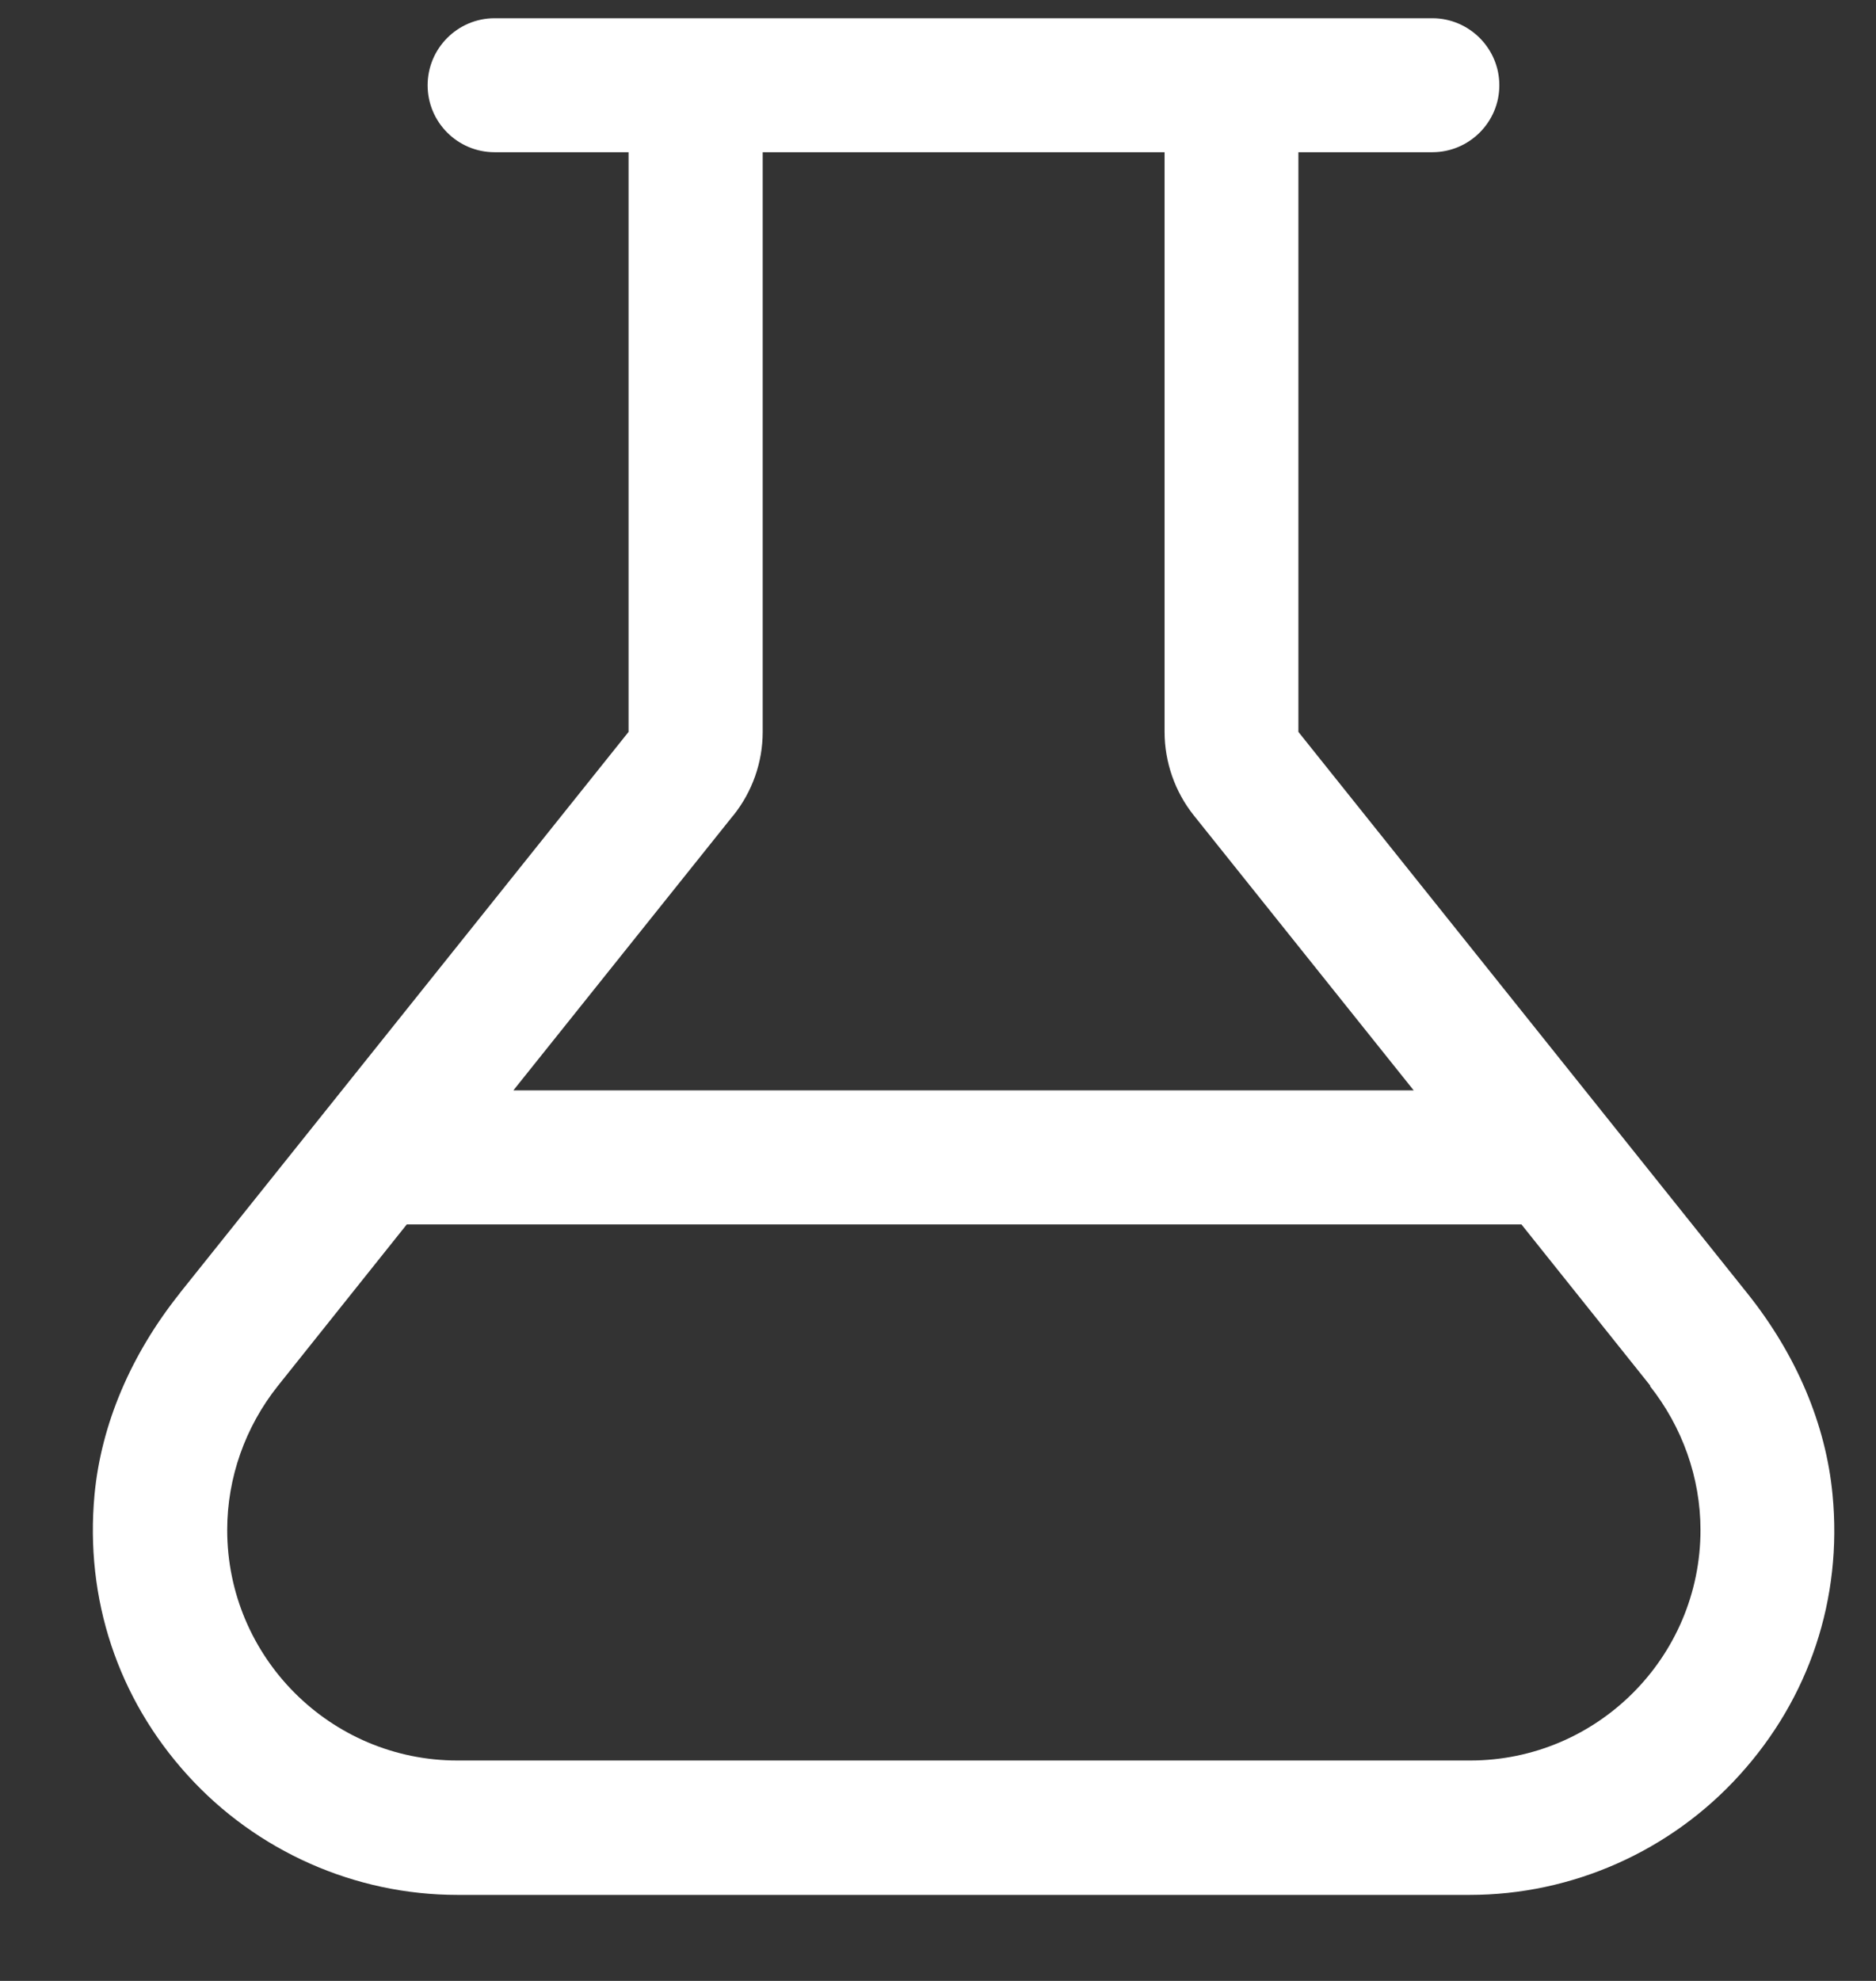 <svg xmlns="http://www.w3.org/2000/svg" fill="none" viewBox="0 0 18 19" height="19" width="18">
<rect x="0" y="0" width="18" height="19" fill="#333333" stroke="none"/>
<path fill="white" d="M1.726 12.403C1.254 12.994 0.971 13.663 0.907 14.335C0.814 15.334 1.129 16.288 1.8 17.027C2.462 17.757 3.407 18.175 4.388 18.175H14.102C15.083 18.175 16.027 17.757 16.689 17.027C17.361 16.288 17.679 15.334 17.583 14.335C17.519 13.663 17.237 12.994 16.764 12.403L12.458 7.02V1.46H13.743C14.097 1.46 14.386 1.172 14.386 0.818C14.386 0.464 14.097 0.175 13.743 0.175H4.745C4.391 0.175 4.103 0.464 4.103 0.818C4.103 1.172 4.391 1.46 4.745 1.46H6.031V7.02L1.725 12.403H1.726ZM15.83 13.293C16.141 13.685 16.316 14.173 16.316 14.675C16.316 15.896 15.323 16.886 14.105 16.886H4.39C3.169 16.886 2.18 15.893 2.18 14.675C2.18 14.174 2.353 13.686 2.666 13.293L3.903 11.744H14.598L15.836 13.293H15.83ZM7.035 7.823C7.218 7.595 7.318 7.312 7.318 7.02V1.46H11.174V7.02C11.174 7.309 11.273 7.595 11.456 7.823L13.564 10.458H4.926L7.034 7.823H7.035Z"></path>
</svg>
